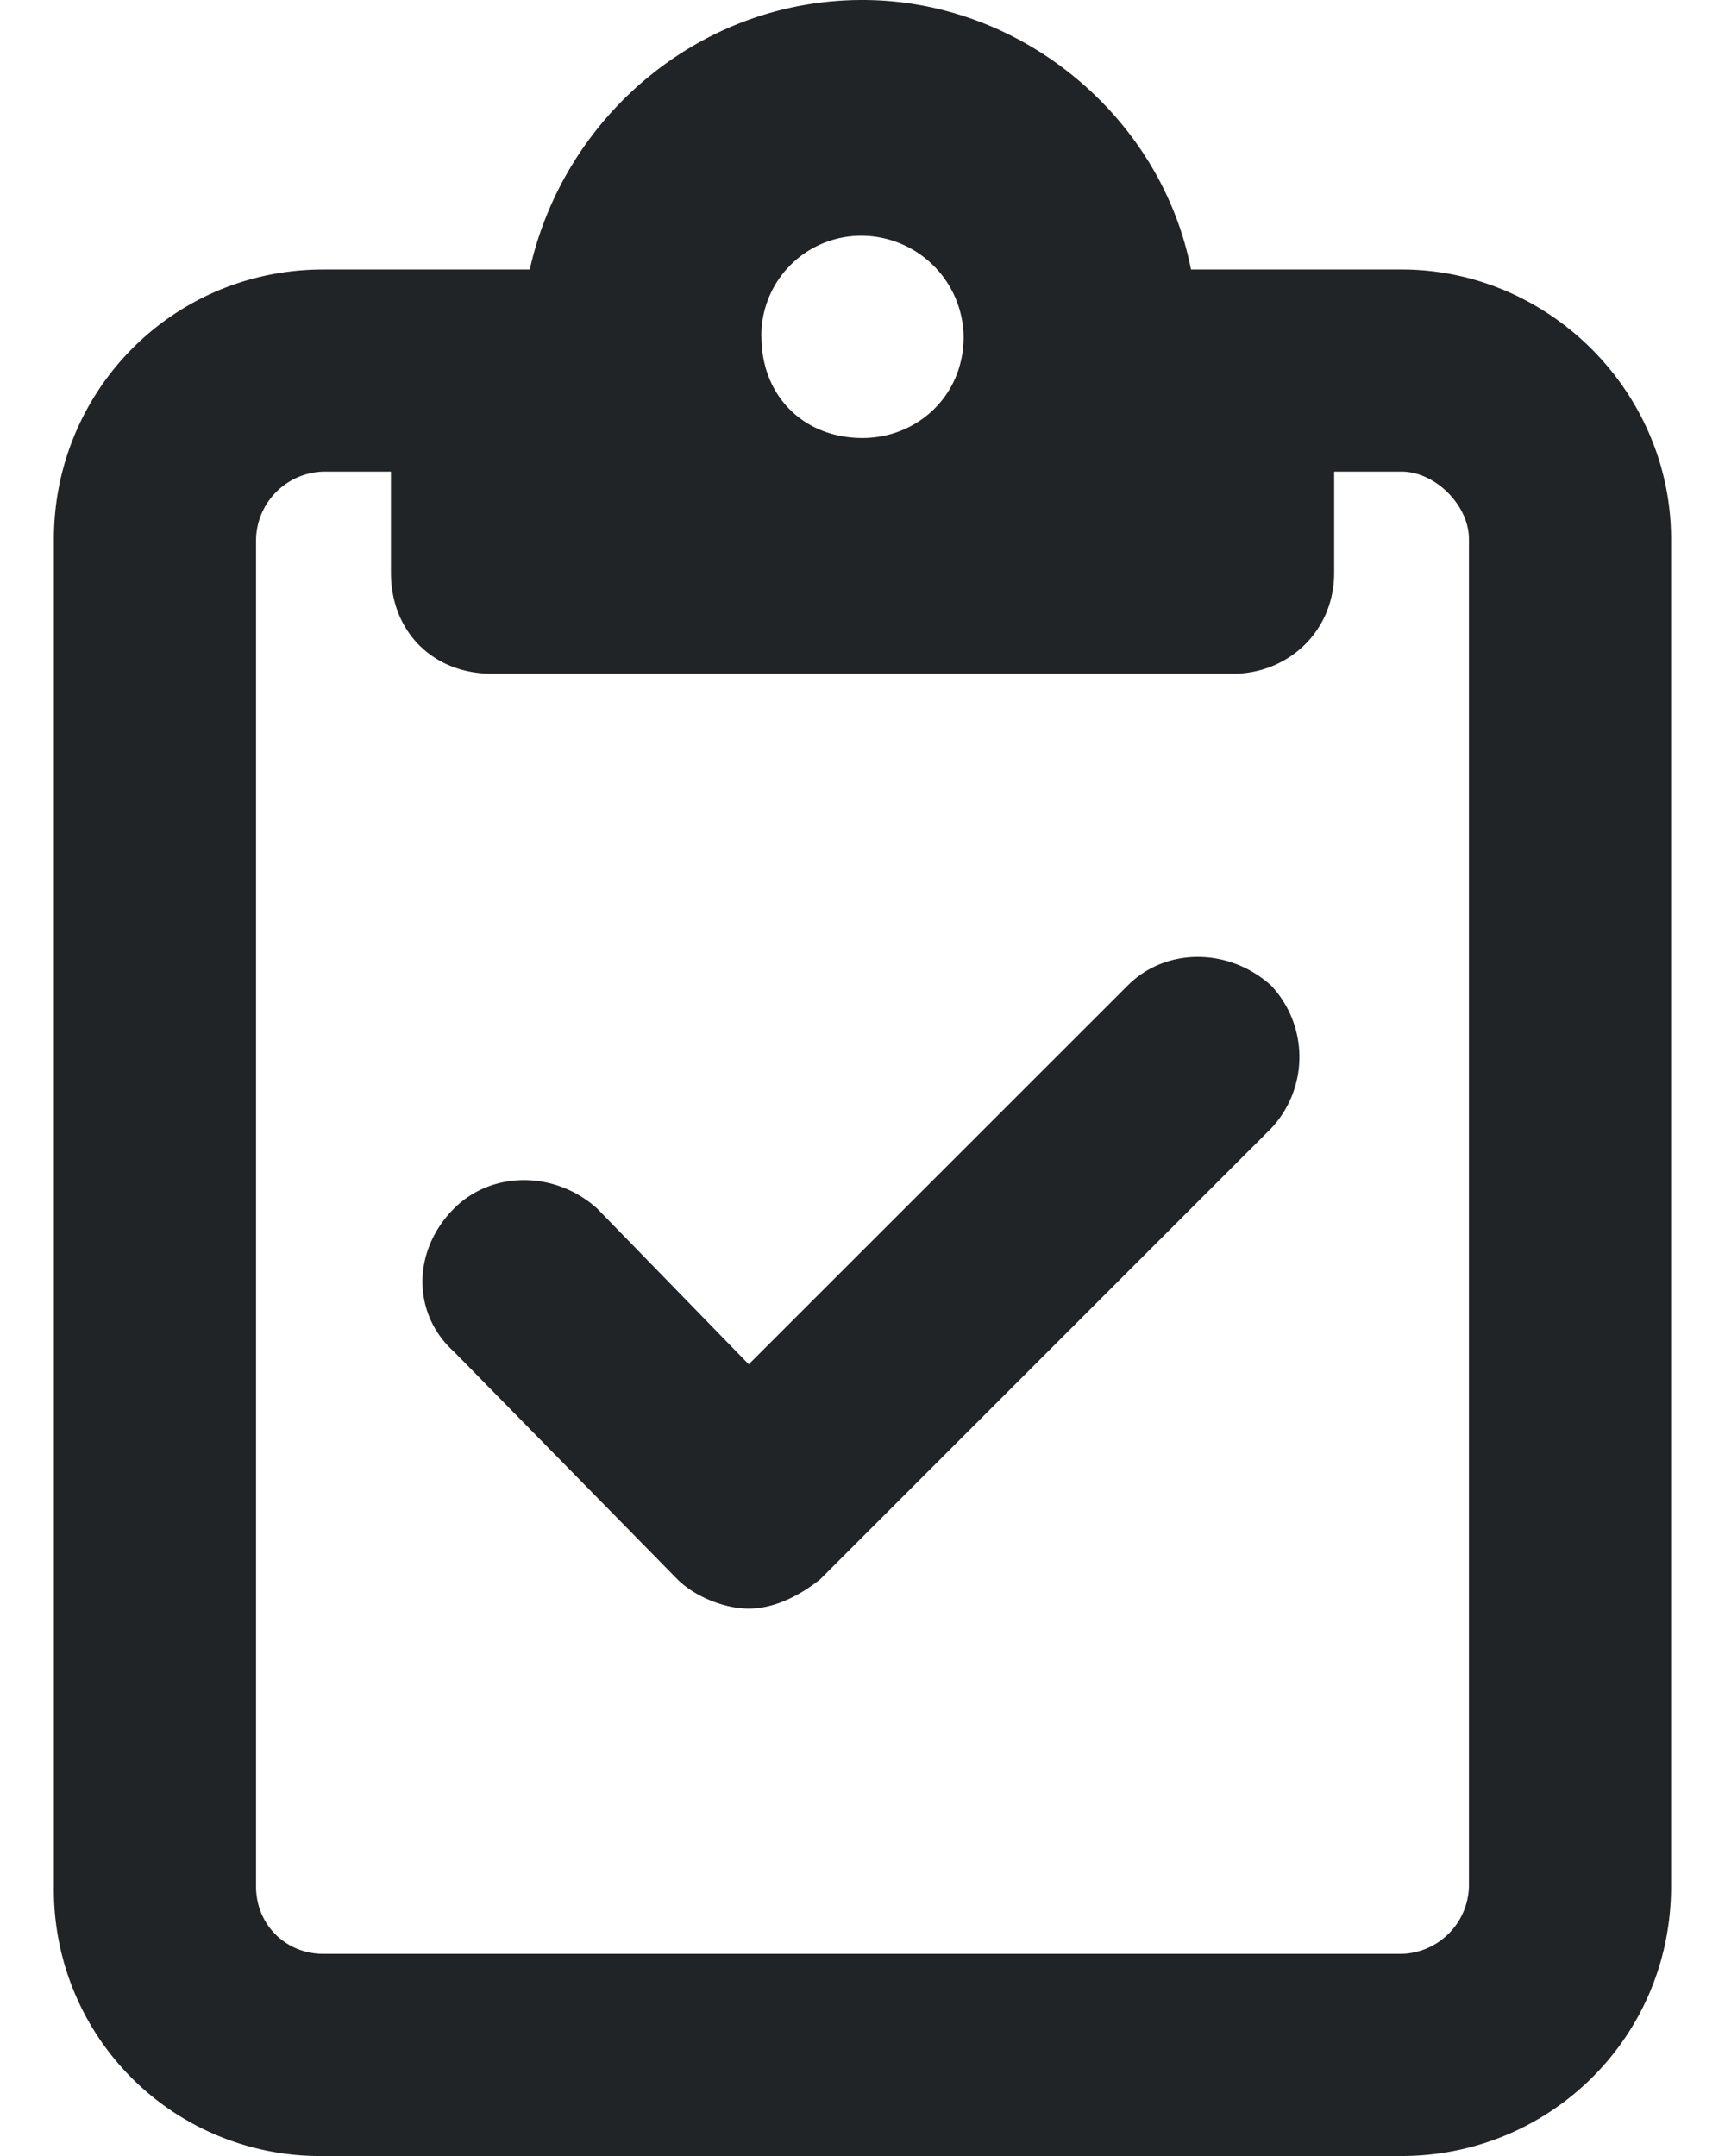 <svg xmlns="http://www.w3.org/2000/svg" width="16" height="20" fill="none"><path fill="#212427" d="M13 2.5c1.367 0 2.5 1.133 2.5 2.5v12.5c0 1.406-1.133 2.5-2.5 2.5H3a2.468 2.468 0 0 1-2.5-2.5V5C.5 3.633 1.594 2.5 3 2.5h1.914C5.227 1.094 6.477 0 8 0c1.484 0 2.773 1.094 3.047 2.5H13ZM3.625 4.375H3A.642.642 0 0 0 2.375 5v12.5c0 .352.273.625.625.625h10a.642.642 0 0 0 .625-.625V5c0-.313-.313-.625-.625-.625h-.625v.938c0 .546-.43.937-.938.937H4.563c-.546 0-.937-.39-.937-.938v-.937Zm3.438-1.25c0 .547.39.938.937.938.508 0 .938-.391.938-.938A.95.95 0 0 0 8 2.187a.925.925 0 0 0-.938.938Zm4.726 7.344-4.18 4.18c-.195.156-.43.273-.664.273-.234 0-.508-.117-.664-.274l-2.07-2.109c-.39-.351-.39-.937 0-1.328.351-.352.937-.352 1.328 0l1.406 1.445 3.516-3.515c.351-.352.937-.352 1.328 0a.968.968 0 0 1 0 1.328Z"/></svg>